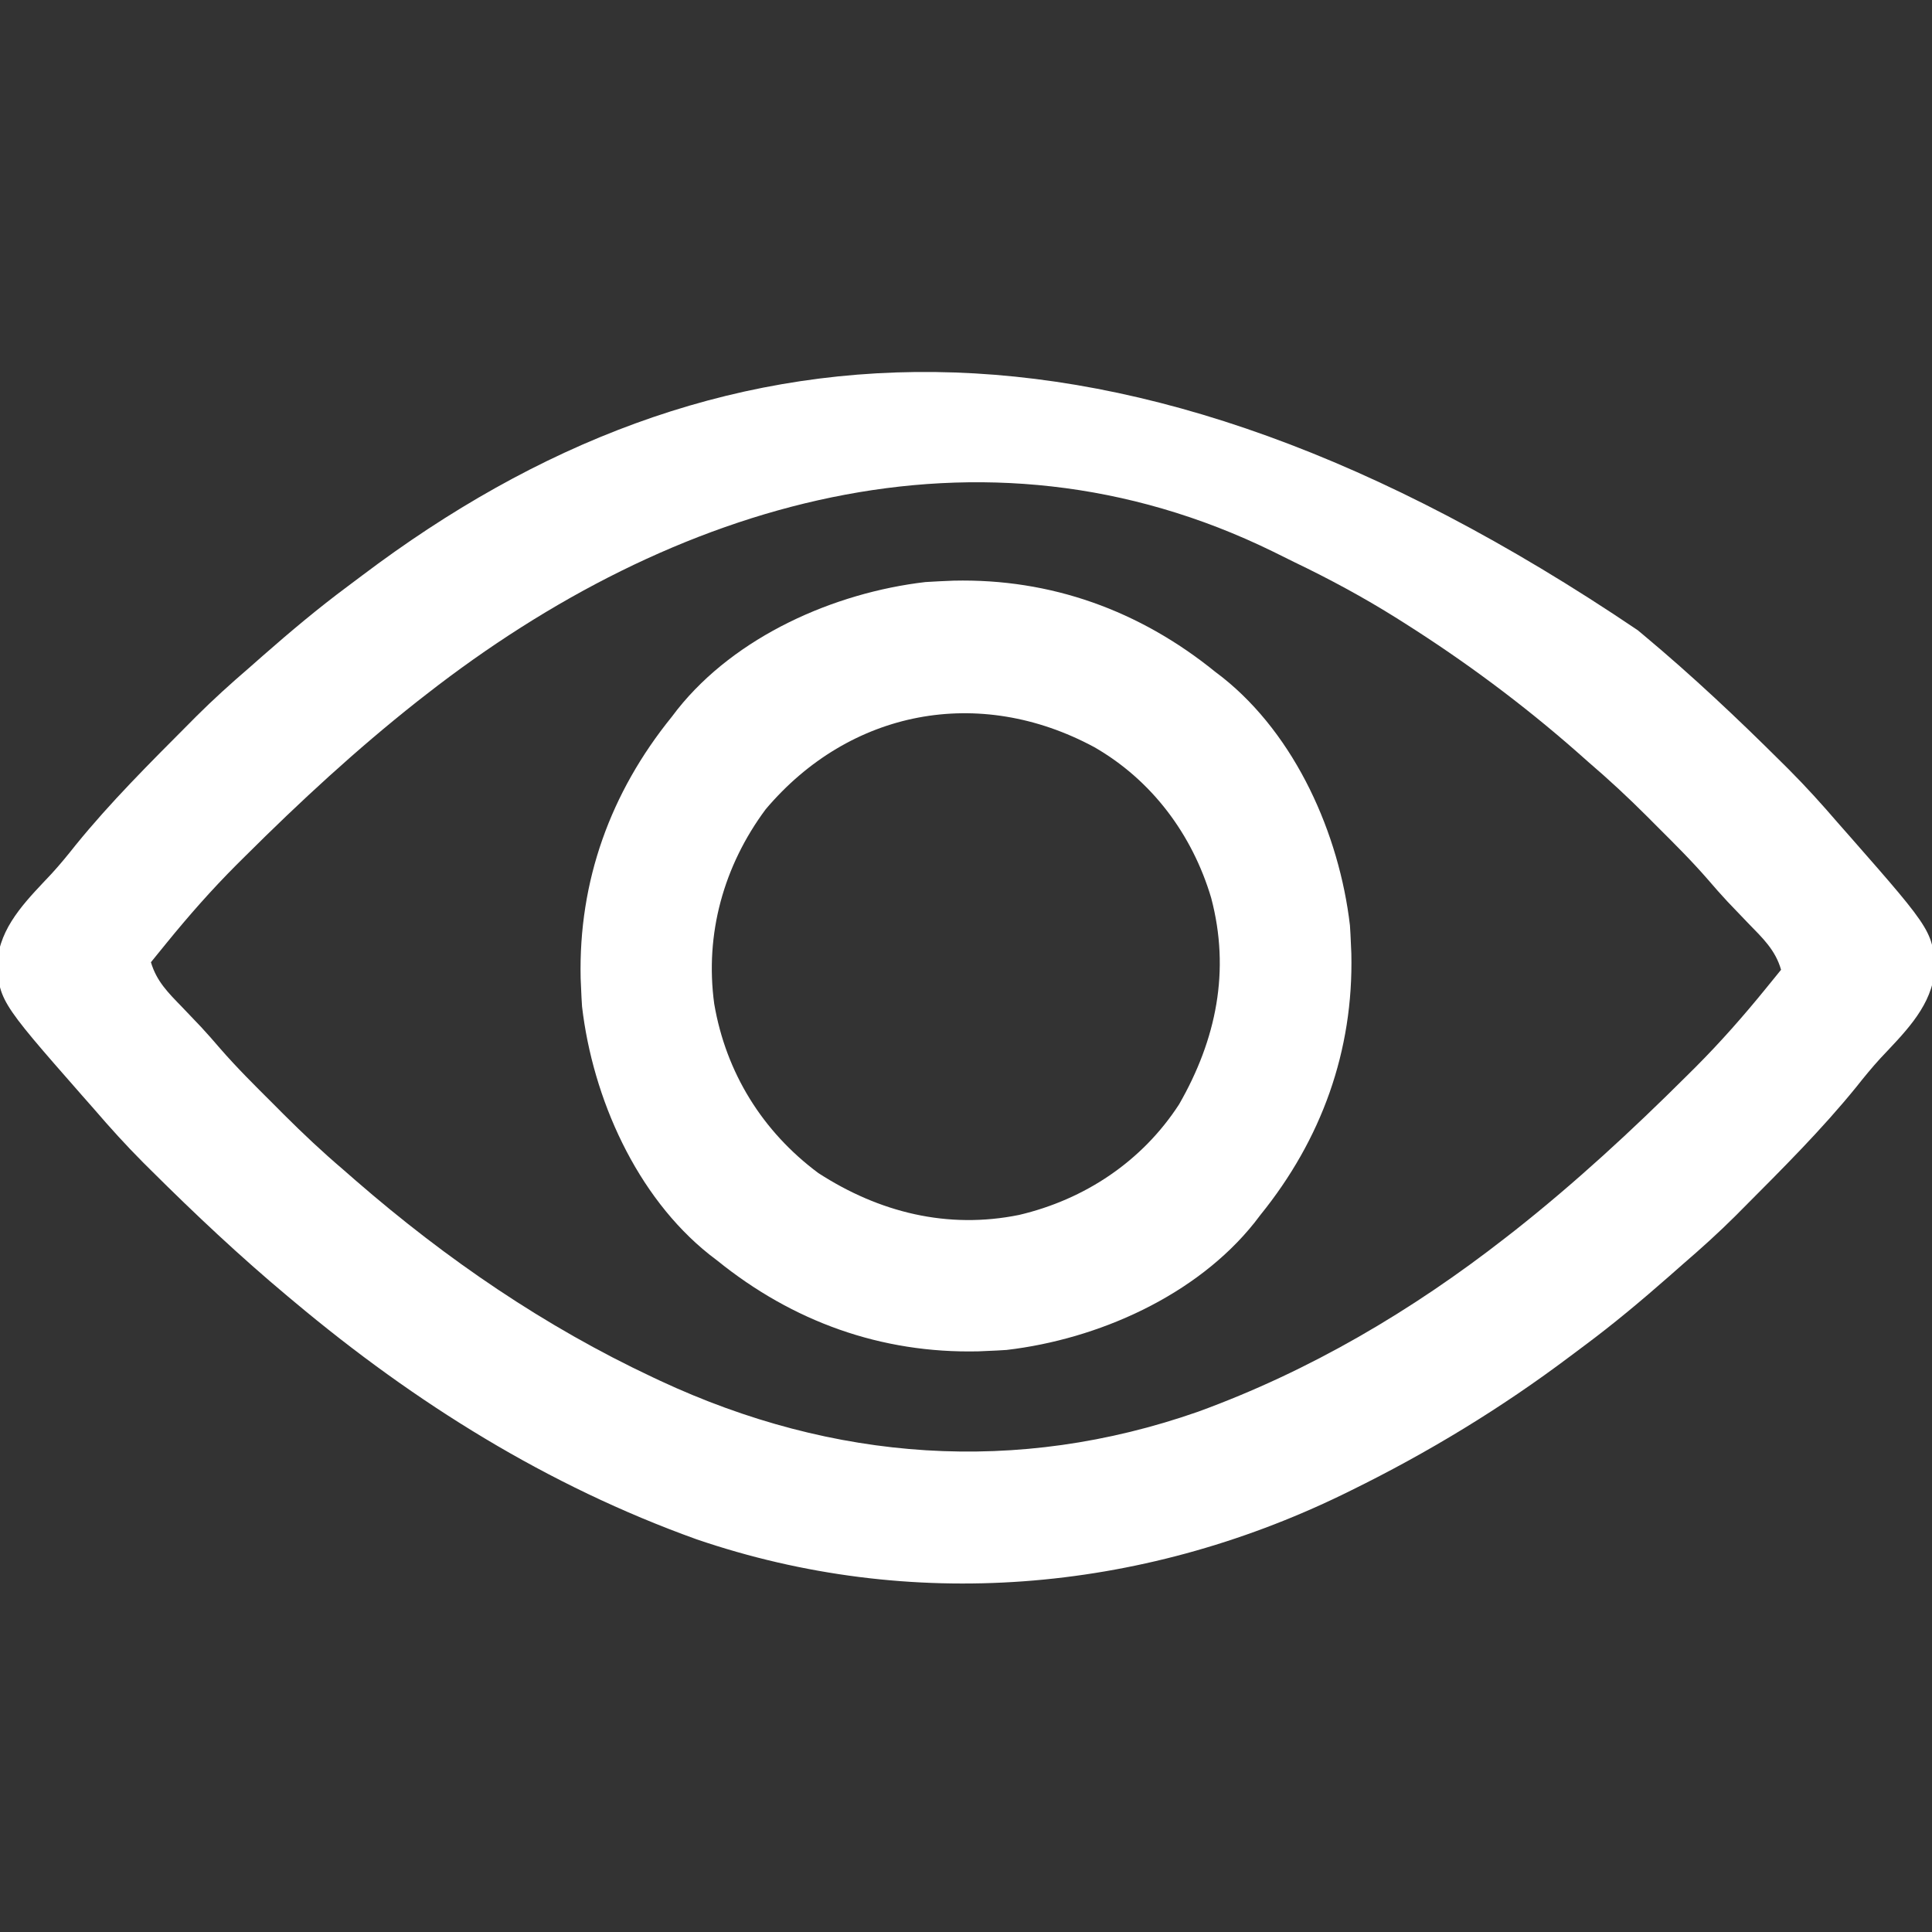 <svg id="SvgjsSvg1001" width="288" height="288" xmlns="http://www.w3.org/2000/svg" version="1.1" xmlns:xlink="http://www.w3.org/1999/xlink" xmlns:svgjs="http://svgjs.com/svgjs"><rect width="100%" height="100%" fill="#333333" stroke="none"/><defs id="SvgjsDefs1002"></defs><g id="SvgjsG1008"><svg xmlns="http://www.w3.org/2000/svg" viewBox="0 0 512 512" width="288" height="288"><path d="M0 0 C0.896 0.748 0.896 0.748 1.811 1.511 C14.419 12.058 26.352 23.281 38 34.875 C39.041 35.909 39.041 35.909 40.103 36.964 C44.605 41.48 48.843 46.166 53 51 C54.057 52.203 55.116 53.405 56.176 54.605 C78.723 80.296 78.723 80.296 78.5 91.777 C77.137 100.565 70.15 107.227 64.293 113.496 C62.054 115.941 59.995 118.464 57.938 121.062 C48.726 132.413 38.303 142.774 28 153.125 C27.319 153.811 26.637 154.497 25.936 155.204 C21.453 159.672 16.797 163.873 12 168 C10.797 169.057 9.595 170.116 8.395 171.176 C1.056 177.618 -6.37 183.853 -14.214 189.674 C-15.462 190.6 -16.705 191.532 -17.946 192.467 C-36.127 206.149 -55.575 217.971 -76 228 C-77.176 228.577 -77.176 228.577 -78.375 229.167 C-132.045 255.163 -192.691 260.301 -249.4 240.934 C-288.875 226.759 -323.963 204.846 -356 178 C-356.598 177.501 -357.195 177.003 -357.811 176.489 C-370.419 165.942 -382.352 154.719 -394 143.125 C-395.041 142.091 -395.041 142.091 -396.103 141.036 C-400.605 136.52 -404.843 131.834 -409 127 C-410.057 125.797 -411.116 124.595 -412.176 123.395 C-434.723 97.704 -434.723 97.704 -434.5 86.223 C-433.137 77.435 -426.15 70.773 -420.293 64.504 C-418.054 62.059 -415.995 59.536 -413.938 56.938 C-404.726 45.587 -394.303 35.226 -384 24.875 C-383.319 24.189 -382.637 23.503 -381.936 22.796 C-377.453 18.328 -372.797 14.127 -368 10 C-366.797 8.943 -365.595 7.884 -364.395 6.824 C-357.052 0.379 -349.621 -5.859 -341.772 -11.683 C-340.545 -12.595 -339.322 -13.512 -338.103 -14.435 C-245.541 -84.318 -138.13 -93.293 0 0 Z M-321 17 C-321.824 17.642 -322.647 18.284 -323.496 18.945 C-339.572 31.652 -354.487 45.421 -369 59.875 C-370.184 61.052 -370.184 61.052 -371.391 62.252 C-377.972 68.851 -384.064 75.771 -389.938 83 C-390.71 83.949 -391.482 84.897 -392.277 85.875 C-392.846 86.576 -393.414 87.278 -394 88 C-392.5 93.075 -389.403 96.109 -385.812 99.812 C-384.693 100.984 -383.574 102.158 -382.457 103.332 C-381.885 103.932 -381.313 104.531 -380.723 105.149 C-379.008 106.991 -377.365 108.879 -375.727 110.789 C-371.245 115.95 -366.404 120.742 -361.562 125.562 C-360.66 126.469 -359.757 127.376 -358.826 128.311 C-353.712 133.417 -348.503 138.317 -343 143 C-341.87 143.985 -340.741 144.97 -339.613 145.957 C-315.678 166.725 -289.716 184.504 -261 198 C-260.032 198.456 -260.032 198.456 -259.045 198.921 C-213.167 220.303 -164.496 223.928 -116.48 207.113 C-86.871 196.324 -59.811 180.367 -35 161 C-34.176 160.358 -33.353 159.716 -32.504 159.055 C-16.428 146.348 -1.513 132.579 13 118.125 C14.184 116.948 14.184 116.948 15.391 115.748 C21.972 109.149 28.064 102.229 33.938 95 C34.71 94.051 35.482 93.103 36.277 92.125 C36.846 91.424 37.414 90.722 38 90 C36.496 84.719 33.037 81.52 29.312 77.688 C28.099 76.422 26.887 75.155 25.676 73.887 C25.063 73.246 24.45 72.606 23.819 71.947 C22.049 70.053 20.352 68.115 18.664 66.148 C14.358 61.185 9.717 56.571 5.062 51.938 C4.207 51.078 3.352 50.219 2.471 49.334 C-2.525 44.346 -7.635 39.586 -13 35 C-14.048 34.075 -15.095 33.148 -16.141 32.219 C-30.475 19.624 -45.869 8.191 -62 -2 C-62.606 -2.383 -63.212 -2.767 -63.837 -3.162 C-72.642 -8.687 -81.684 -13.561 -91.053 -18.059 C-92.913 -18.958 -94.76 -19.88 -96.605 -20.809 C-174.293 -58.848 -255.939 -33.784 -321 17 Z " transform="translate(434 167)" fill="#ffffff" class="color000 svgShape"></path><path d="M0 0 C25.808 -0.588 49.271 7.909 69.289 24.121 C70.271 24.873 70.271 24.873 71.273 25.641 C90.681 41.086 102.212 67.166 105.039 91.371 C105.147 92.953 105.23 94.537 105.289 96.121 C105.329 97.016 105.369 97.91 105.41 98.832 C105.998 124.64 97.501 148.103 81.289 168.121 C80.788 168.776 80.286 169.431 79.77 170.105 C64.324 189.513 38.244 201.044 14.039 203.871 C12.457 203.979 10.873 204.062 9.289 204.121 C8.394 204.161 7.5 204.201 6.578 204.242 C-19.23 204.83 -42.693 196.333 -62.711 180.121 C-63.366 179.62 -64.021 179.118 -64.695 178.602 C-84.103 163.156 -95.634 137.076 -98.461 112.871 C-98.569 111.289 -98.652 109.706 -98.711 108.121 C-98.771 106.779 -98.771 106.779 -98.832 105.41 C-99.42 79.602 -90.923 56.139 -74.711 36.121 C-74.209 35.466 -73.708 34.811 -73.191 34.137 C-57.746 14.729 -31.666 3.198 -7.461 0.371 C-4.975 0.202 -2.489 0.111 0 0 Z M-49.797 60.59 C-60.935 75.57 -65.957 93.655 -63.434 112.15 C-60.326 130.367 -50.669 145.968 -35.836 156.996 C-19.712 167.44 -1.578 171.932 17.347 168.092 C34.762 164.002 49.979 153.883 59.766 138.773 C69.644 121.574 73.372 103.362 68.26 84.06 C63.271 67.283 52.561 52.893 37.289 44.121 C6.758 27.666 -27.501 34.202 -49.797 60.59 Z " transform="translate(252.71 153.879)" fill="#ffffff" class="color000 svgShape"></path></svg></g></svg>